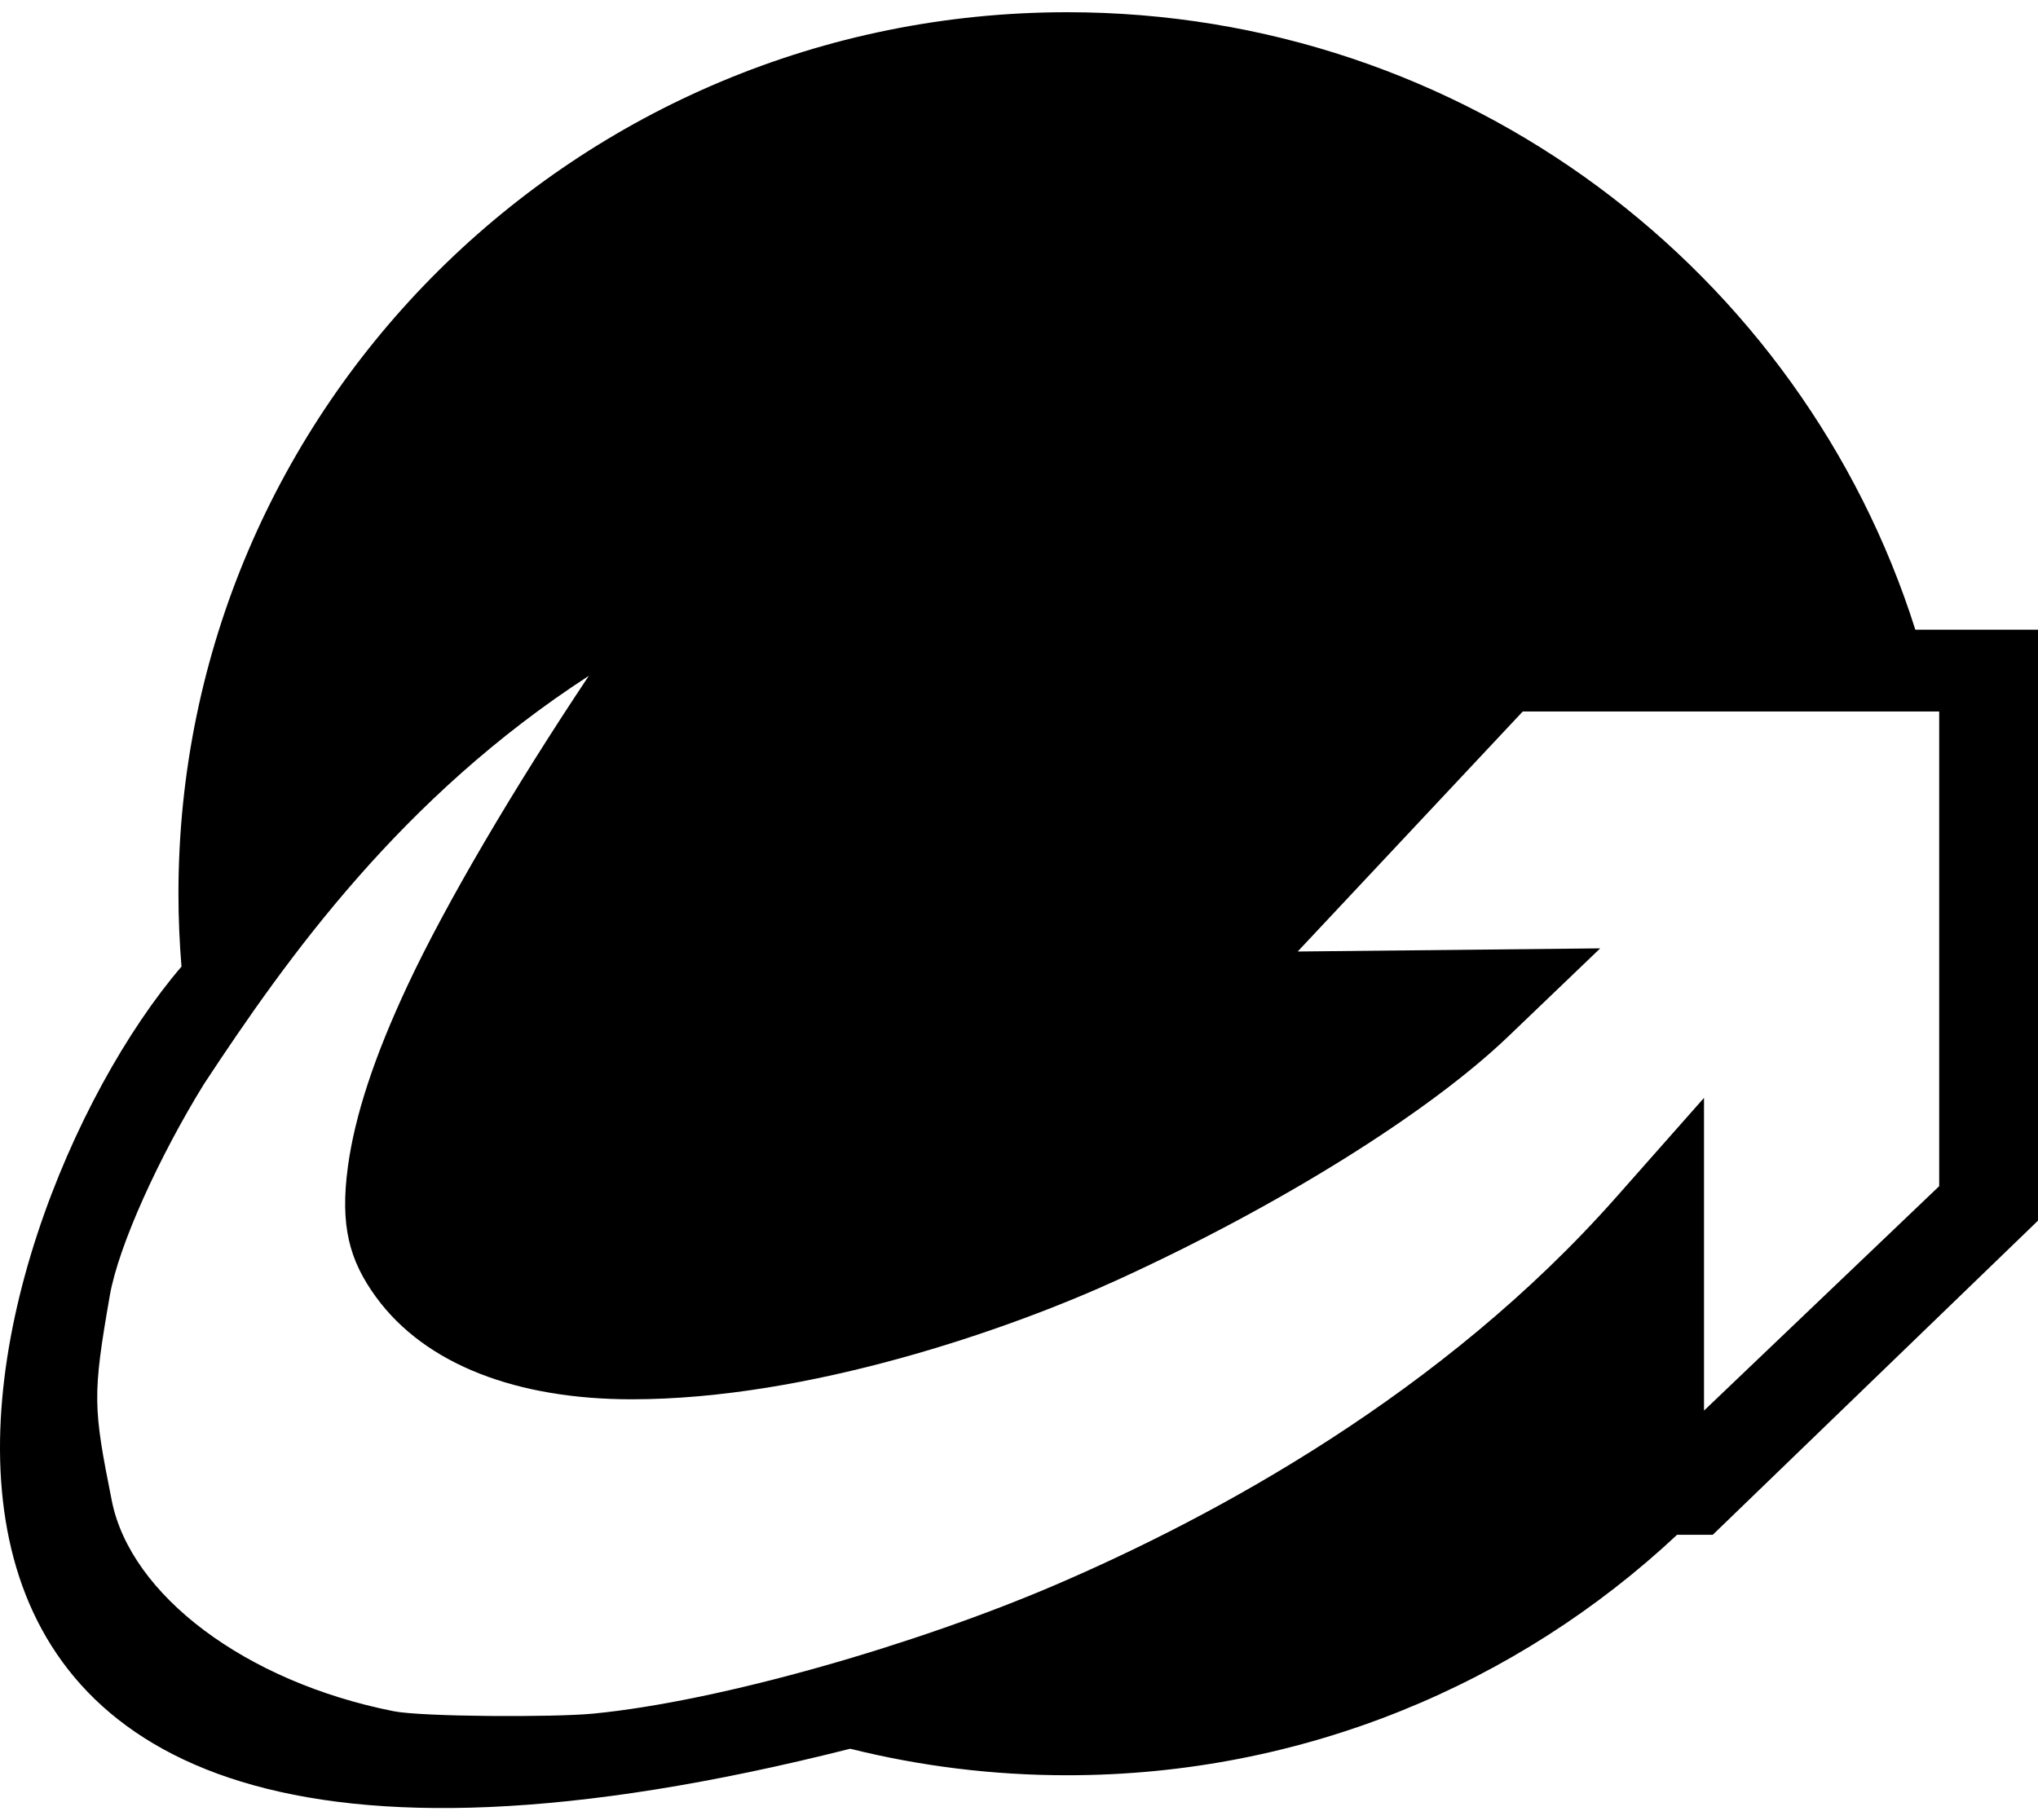 <svg width="75" height="67" viewBox="0 0 75 67" fill="none" xmlns="http://www.w3.org/2000/svg">
<path d="M70.486 23.179C66.323 10.007 53.925 0.45 39.274 0.45C21.21 0.45 6.567 14.976 6.567 32.896C6.567 33.8 6.606 34.694 6.679 35.578C-1.229 44.794 -10.088 74.828 31.288 64.367C33.844 65.004 36.519 65.343 39.274 65.343C47.965 65.343 55.861 61.977 61.718 56.492H63.031L75 44.929V23.179H70.486ZM38.829 58.341C33.767 60.514 26.57 62.612 21.837 63.074C20.381 63.216 15.532 63.193 14.488 62.986C9.026 61.903 4.809 58.709 4.116 55.246C3.424 51.782 3.4 51.374 4.04 47.691C4.366 45.823 5.887 42.521 7.507 39.9C10.593 35.211 14.779 29.344 21.669 24.876C18.901 29.024 16.406 33.263 14.996 36.277C13.773 38.89 13.056 41.072 12.802 42.948C12.509 45.116 12.856 46.391 13.834 47.736C15.653 50.237 19.045 51.505 23.25 51.505C29.758 51.505 37.104 48.947 41.104 47.119C47.046 44.406 52.564 40.968 55.506 38.149L58.889 34.907L47.756 35.023L56.038 26.189H71.364V43.66L62.709 51.921V40.41L59.465 44.079C53.098 51.28 44.728 55.809 38.829 58.341Z" fill="black"/>
</svg>
